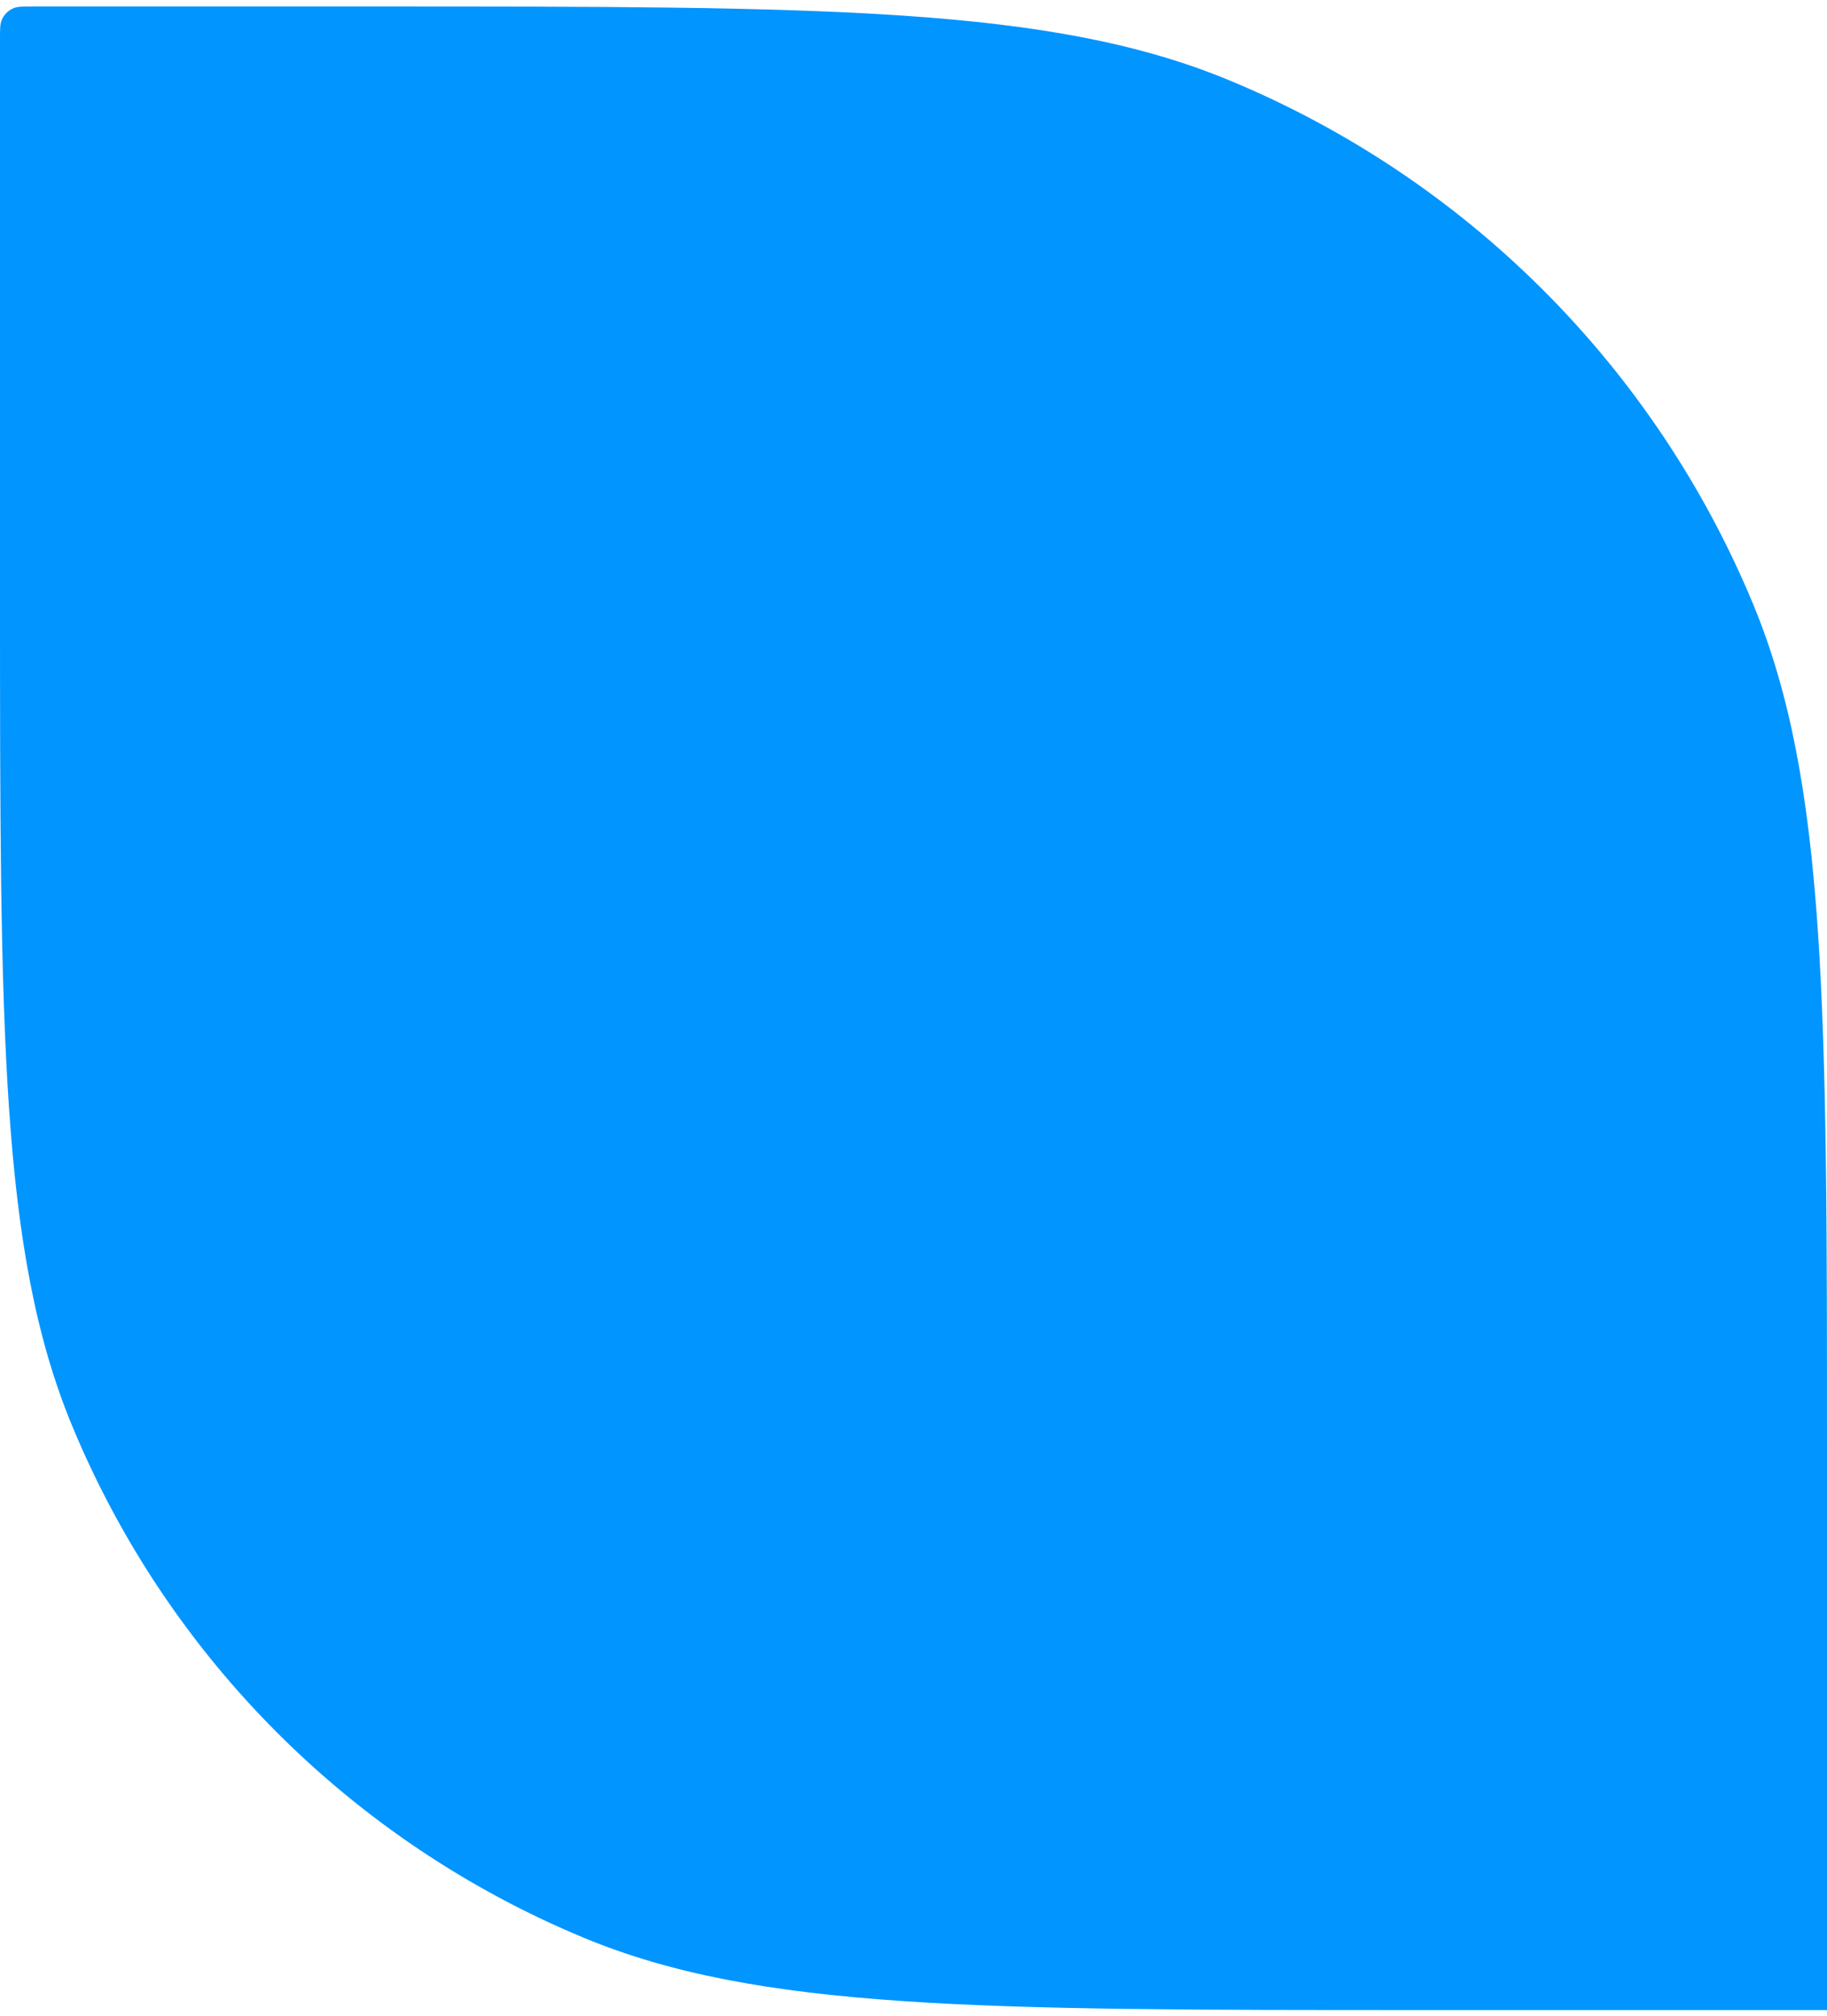 <?xml version="1.0" encoding="UTF-8"?> <svg xmlns="http://www.w3.org/2000/svg" width="281" height="310" viewBox="0 0 281 310" fill="none"> <path d="M281 309.083H218.367C150.536 309.083 116.621 309.083 89.868 298.002C54.197 283.226 25.857 254.886 11.082 219.215C1.02839e-05 192.462 1.17375e-05 158.547 1.46448e-05 90.716L1.82725e-05 6.077C1.83401e-05 4.5 1.83739e-05 3.711 0.258 3.089C0.601 2.259 1.26 1.6 2.09 1.256C2.712 0.999 3.501 0.999 5.078 0.999H57.554C126.963 0.999 161.667 0.999 189.042 12.338C225.542 27.457 254.542 56.456 269.661 92.957C281 120.332 281 155.036 281 224.444L281 309.083Z" fill="#0195FF"></path> </svg> 